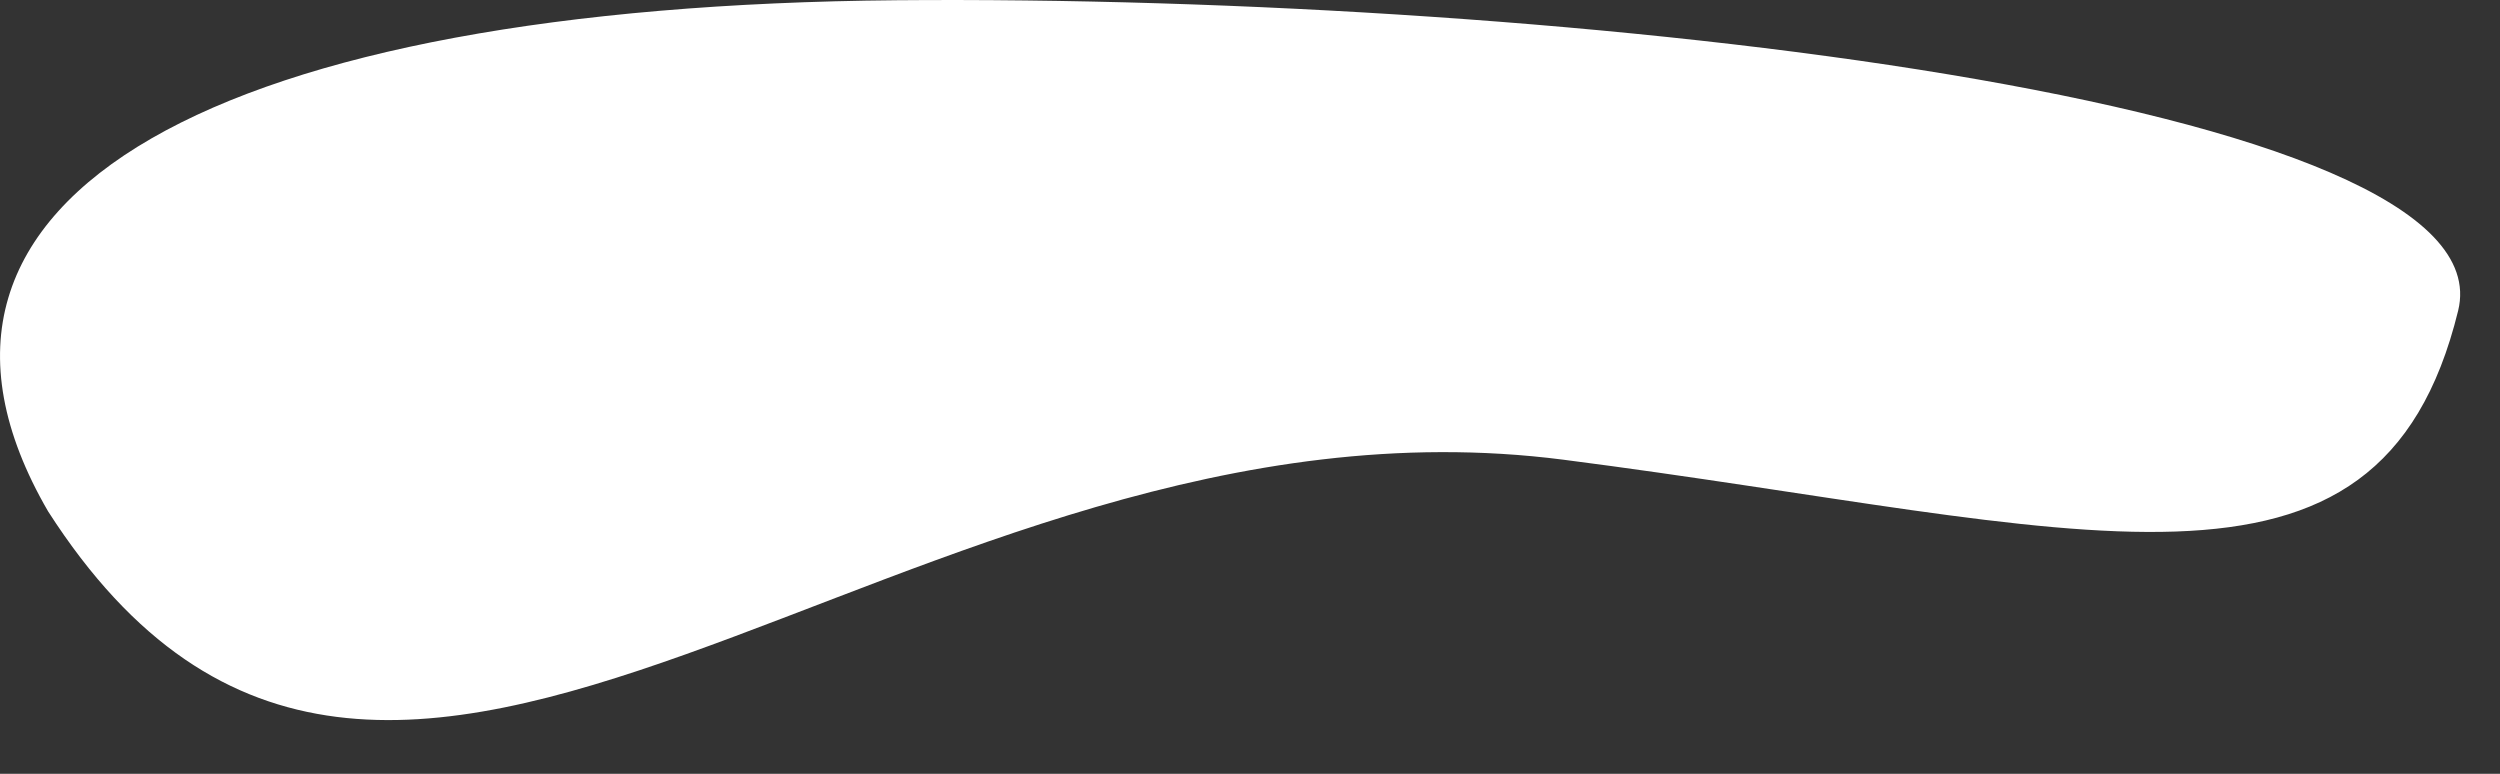 <?xml version="1.0" encoding="UTF-8" standalone="no"?><!DOCTYPE svg PUBLIC "-//W3C//DTD SVG 1.1//EN" "http://www.w3.org/Graphics/SVG/1.1/DTD/svg11.dtd"><svg width="100%" height="100%" viewBox="0 0 42 13" version="1.1" xmlns="http://www.w3.org/2000/svg" xmlns:xlink="http://www.w3.org/1999/xlink" xml:space="preserve" xmlns:serif="http://www.serif.com/" style="fill-rule:evenodd;clip-rule:evenodd;stroke-linejoin:round;stroke-miterlimit:2;"><rect x="0" y="0" width="42" height="13" fill="#333333" stroke="none"/><g id="Vrstva-1" serif:id="Vrstva 1"><path d="M0.808,8.591c5.766,8.982 14.337,-2.297 25.456,-0.868c8.719,1.121 13.703,2.932 15.033,-2.504c0.865,-3.534 -14.952,-5.311 -26.232,-5.215c-11.281,0.097 -17.362,3.236 -14.257,8.587" style="fill:#fff;"/></g></svg>